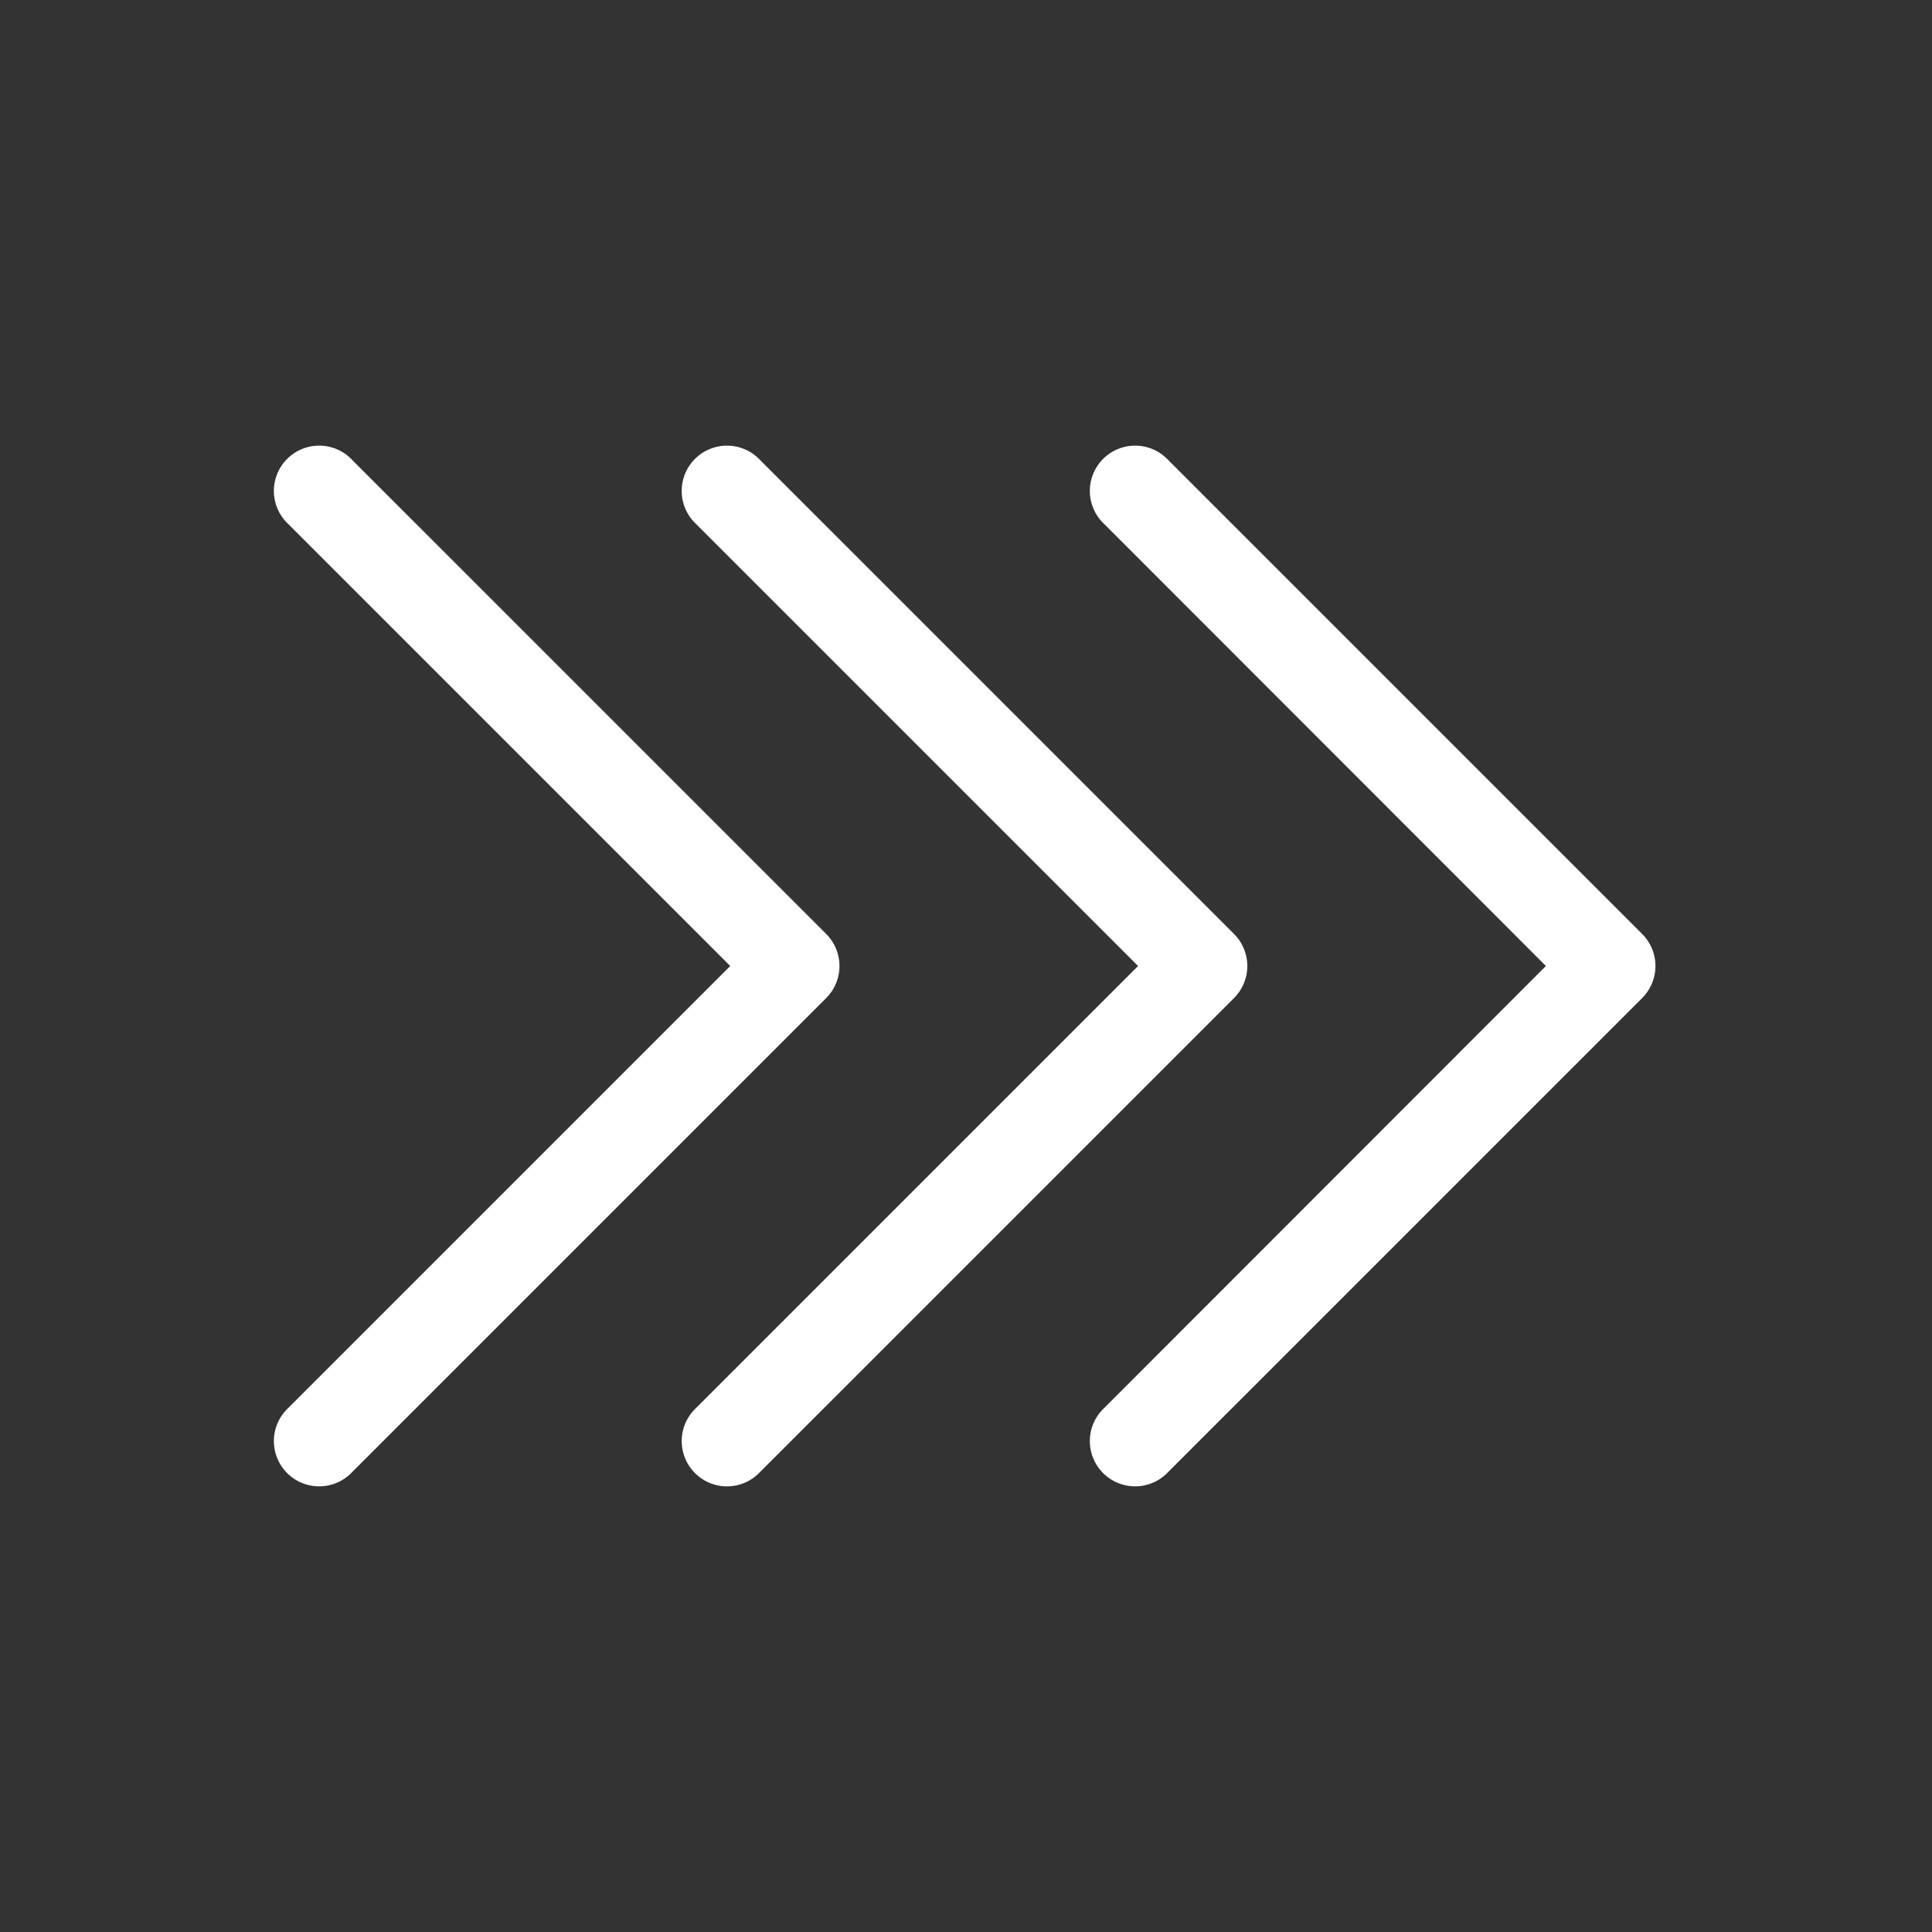 <?xml version="1.0" encoding="UTF-8"?> <svg xmlns="http://www.w3.org/2000/svg" xmlns:xlink="http://www.w3.org/1999/xlink" xmlns:svgjs="http://svgjs.com/svgjs" width="512" height="512" x="0" y="0" viewBox="0 0 64 64" style="enable-background:new 0 0 512 512" xml:space="preserve" class=""><rect x="0" y="0" width="64" height="64" fill="#333333" stroke="none"/> <g> <path d="m27.37 30.94-15.7-15.7a1.5 1.5 0 1 0-2.12 2.12L24.19 32 9.55 46.64a1.5 1.5 0 1 0 2.12 2.12l15.7-15.7a1.5 1.5 0 0 0 0-2.12z" fill="#ffffff" data-original="#000000" class="" opacity="1"></path> <path d="m40.88 30.94-15.7-15.7a1.5 1.5 0 1 0-2.12 2.12L37.7 32 23.06 46.64a1.5 1.5 0 1 0 2.12 2.12l15.7-15.7a1.5 1.5 0 0 0 0-2.12z" fill="#ffffff" data-original="#000000" class="" opacity="1"></path> <path d="M38.7 15.24a1.5 1.5 0 1 0-2.12 2.12L51.21 32 36.58 46.64a1.5 1.5 0 1 0 2.12 2.12l15.7-15.7a1.5 1.5 0 0 0 0-2.12z" fill="#ffffff" data-original="#000000" class="" opacity="1"></path> </g> </svg> 